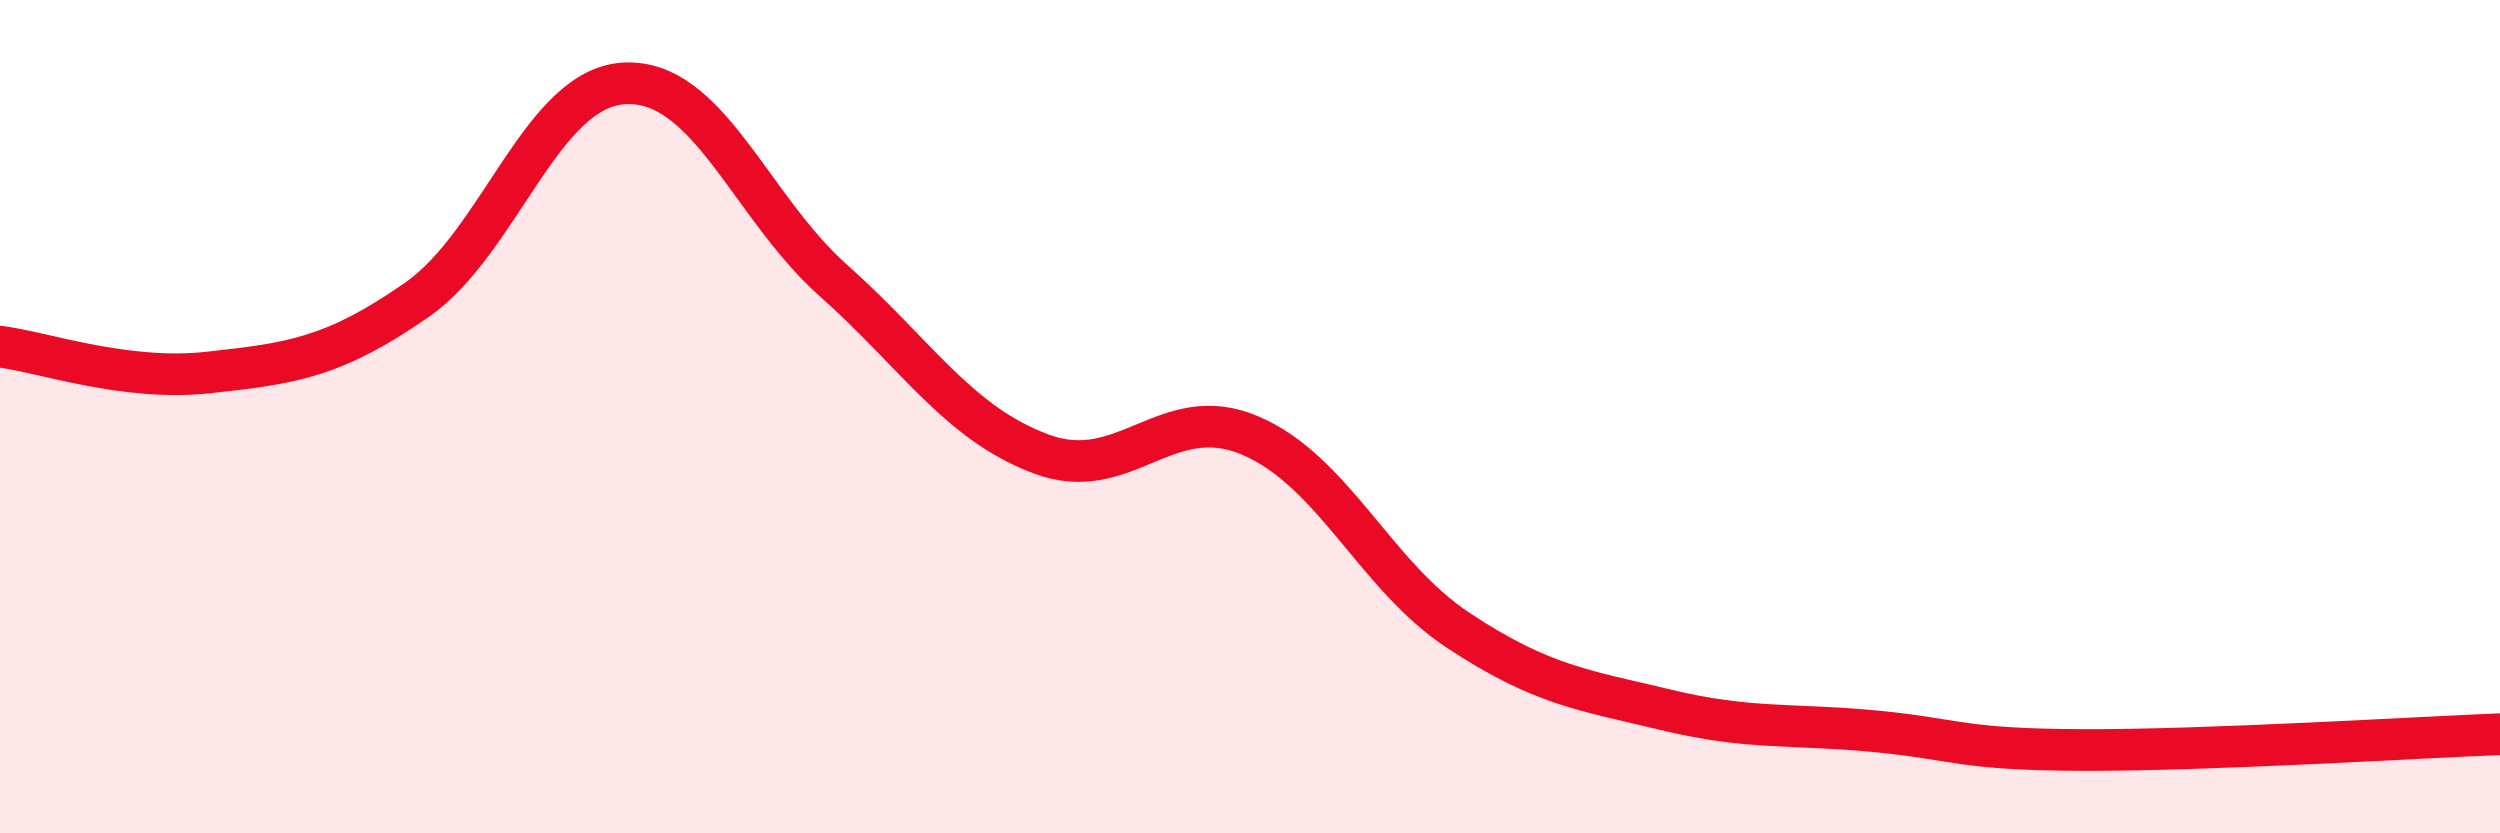 
    <svg width="60" height="20" viewBox="0 0 60 20" xmlns="http://www.w3.org/2000/svg">
      <path
        d="M 0,8.32 C 1,8.44 3,9.16 5,8.94 C 7,8.72 8,8.59 10,7.2 C 12,5.81 13,2.09 15,2 C 17,1.91 18,4.95 20,6.73 C 22,8.51 23,10.16 25,10.9 C 27,11.64 28,9.6 30,10.45 C 32,11.3 33,13.81 35,15.13 C 37,16.45 38,16.56 40,17.04 C 42,17.52 43,17.36 45,17.55 C 47,17.74 47,17.99 50,18 C 53,18.01 58,17.7 60,17.62L60 20L0 20Z"
        fill="#EB0A25"
        opacity="0.1"
        stroke-linecap="round"
        stroke-linejoin="round"
      />
      <path
        d="M 0,8.32 C 1,8.44 3,9.16 5,8.94 C 7,8.72 8,8.59 10,7.2 C 12,5.81 13,2.09 15,2 C 17,1.91 18,4.95 20,6.73 C 22,8.51 23,10.16 25,10.9 C 27,11.64 28,9.6 30,10.45 C 32,11.3 33,13.81 35,15.13 C 37,16.45 38,16.56 40,17.04 C 42,17.52 43,17.36 45,17.55 C 47,17.74 47,17.99 50,18 C 53,18.01 58,17.7 60,17.62"
        stroke="#EB0A25"
        stroke-width="1"
        fill="none"
        stroke-linecap="round"
        stroke-linejoin="round"
      />
    </svg>
  
